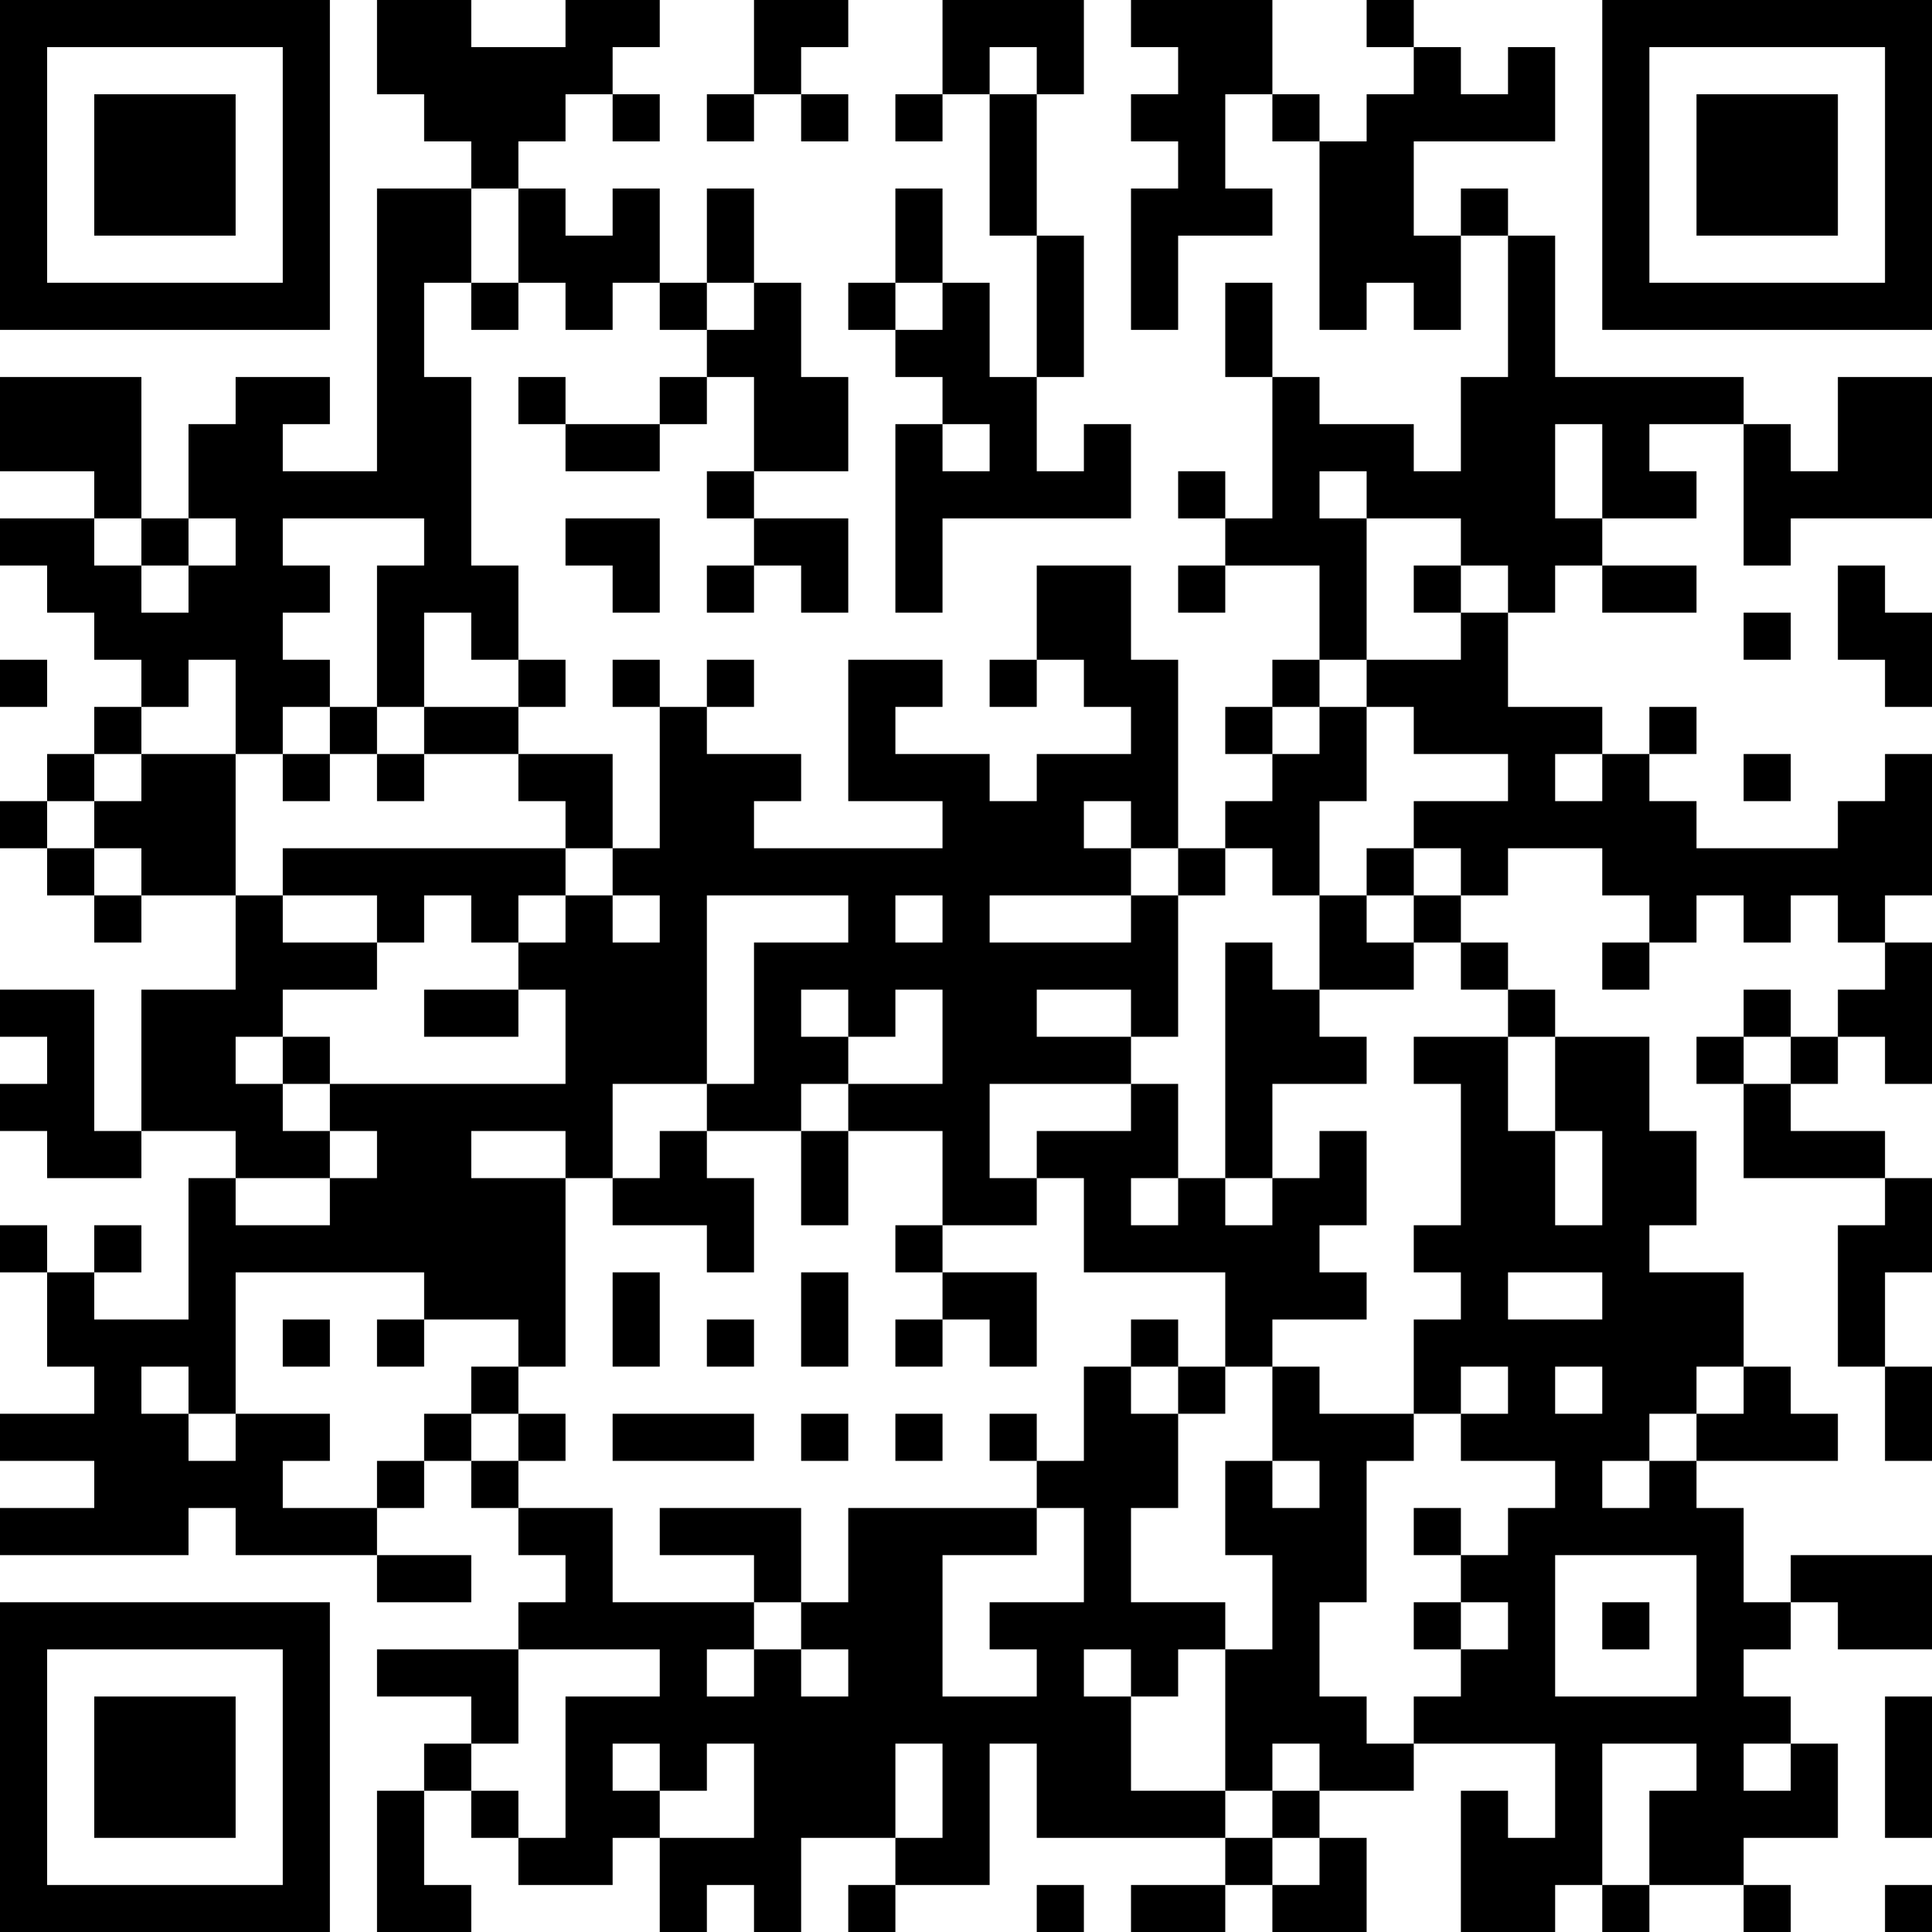 <?xml version="1.0" encoding="UTF-8"?>
<svg xmlns="http://www.w3.org/2000/svg" version="1.1" width="250" height="250" viewBox="0 0 250 250"><rect x="0" y="0" width="250" height="250" fill="#ffffff"/><g transform="scale(6.098)"><g transform="translate(0,0)"><path fill-rule="evenodd" d="M8 0L8 2L9 2L9 3L10 3L10 4L8 4L8 10L6 10L6 9L7 9L7 8L5 8L5 9L4 9L4 11L3 11L3 8L0 8L0 10L2 10L2 11L0 11L0 12L1 12L1 13L2 13L2 14L3 14L3 15L2 15L2 16L1 16L1 17L0 17L0 18L1 18L1 19L2 19L2 20L3 20L3 19L5 19L5 21L3 21L3 24L2 24L2 21L0 21L0 22L1 22L1 23L0 23L0 24L1 24L1 25L3 25L3 24L5 24L5 25L4 25L4 28L2 28L2 27L3 27L3 26L2 26L2 27L1 27L1 26L0 26L0 27L1 27L1 29L2 29L2 30L0 30L0 31L2 31L2 32L0 32L0 33L4 33L4 32L5 32L5 33L8 33L8 34L10 34L10 33L8 33L8 32L9 32L9 31L10 31L10 32L11 32L11 33L12 33L12 34L11 34L11 35L8 35L8 36L10 36L10 37L9 37L9 38L8 38L8 41L10 41L10 40L9 40L9 38L10 38L10 39L11 39L11 40L13 40L13 39L14 39L14 41L15 41L15 40L16 40L16 41L17 41L17 39L19 39L19 40L18 40L18 41L19 41L19 40L21 40L21 37L22 37L22 39L26 39L26 40L24 40L24 41L26 41L26 40L27 40L27 41L29 41L29 39L28 39L28 38L30 38L30 37L33 37L33 39L32 39L32 38L31 38L31 41L33 41L33 40L34 40L34 41L35 41L35 40L37 40L37 41L38 41L38 40L37 40L37 39L39 39L39 37L38 37L38 36L37 36L37 35L38 35L38 34L39 34L39 35L41 35L41 33L38 33L38 34L37 34L37 32L36 32L36 31L39 31L39 30L38 30L38 29L37 29L37 27L35 27L35 26L36 26L36 24L35 24L35 22L33 22L33 21L32 21L32 20L31 20L31 19L32 19L32 18L34 18L34 19L35 19L35 20L34 20L34 21L35 21L35 20L36 20L36 19L37 19L37 20L38 20L38 19L39 19L39 20L40 20L40 21L39 21L39 22L38 22L38 21L37 21L37 22L36 22L36 23L37 23L37 25L40 25L40 26L39 26L39 29L40 29L40 31L41 31L41 29L40 29L40 27L41 27L41 25L40 25L40 24L38 24L38 23L39 23L39 22L40 22L40 23L41 23L41 20L40 20L40 19L41 19L41 16L40 16L40 17L39 17L39 18L36 18L36 17L35 17L35 16L36 16L36 15L35 15L35 16L34 16L34 15L32 15L32 13L33 13L33 12L34 12L34 13L36 13L36 12L34 12L34 11L36 11L36 10L35 10L35 9L37 9L37 12L38 12L38 11L41 11L41 8L39 8L39 10L38 10L38 9L37 9L37 8L33 8L33 5L32 5L32 4L31 4L31 5L30 5L30 3L33 3L33 1L32 1L32 2L31 2L31 1L30 1L30 0L29 0L29 1L30 1L30 2L29 2L29 3L28 3L28 2L27 2L27 0L24 0L24 1L25 1L25 2L24 2L24 3L25 3L25 4L24 4L24 7L25 7L25 5L27 5L27 4L26 4L26 2L27 2L27 3L28 3L28 7L29 7L29 6L30 6L30 7L31 7L31 5L32 5L32 8L31 8L31 10L30 10L30 9L28 9L28 8L27 8L27 6L26 6L26 8L27 8L27 11L26 11L26 10L25 10L25 11L26 11L26 12L25 12L25 13L26 13L26 12L28 12L28 14L27 14L27 15L26 15L26 16L27 16L27 17L26 17L26 18L25 18L25 14L24 14L24 12L22 12L22 14L21 14L21 15L22 15L22 14L23 14L23 15L24 15L24 16L22 16L22 17L21 17L21 16L19 16L19 15L20 15L20 14L18 14L18 17L20 17L20 18L16 18L16 17L17 17L17 16L15 16L15 15L16 15L16 14L15 14L15 15L14 15L14 14L13 14L13 15L14 15L14 18L13 18L13 16L11 16L11 15L12 15L12 14L11 14L11 12L10 12L10 8L9 8L9 6L10 6L10 7L11 7L11 6L12 6L12 7L13 7L13 6L14 6L14 7L15 7L15 8L14 8L14 9L12 9L12 8L11 8L11 9L12 9L12 10L14 10L14 9L15 9L15 8L16 8L16 10L15 10L15 11L16 11L16 12L15 12L15 13L16 13L16 12L17 12L17 13L18 13L18 11L16 11L16 10L18 10L18 8L17 8L17 6L16 6L16 4L15 4L15 6L14 6L14 4L13 4L13 5L12 5L12 4L11 4L11 3L12 3L12 2L13 2L13 3L14 3L14 2L13 2L13 1L14 1L14 0L12 0L12 1L10 1L10 0ZM16 0L16 2L15 2L15 3L16 3L16 2L17 2L17 3L18 3L18 2L17 2L17 1L18 1L18 0ZM20 0L20 2L19 2L19 3L20 3L20 2L21 2L21 5L22 5L22 8L21 8L21 6L20 6L20 4L19 4L19 6L18 6L18 7L19 7L19 8L20 8L20 9L19 9L19 13L20 13L20 11L24 11L24 9L23 9L23 10L22 10L22 8L23 8L23 5L22 5L22 2L23 2L23 0ZM21 1L21 2L22 2L22 1ZM10 4L10 6L11 6L11 4ZM15 6L15 7L16 7L16 6ZM19 6L19 7L20 7L20 6ZM20 9L20 10L21 10L21 9ZM33 9L33 11L34 11L34 9ZM28 10L28 11L29 11L29 14L28 14L28 15L27 15L27 16L28 16L28 15L29 15L29 17L28 17L28 19L27 19L27 18L26 18L26 19L25 19L25 18L24 18L24 17L23 17L23 18L24 18L24 19L21 19L21 20L24 20L24 19L25 19L25 22L24 22L24 21L22 21L22 22L24 22L24 23L21 23L21 25L22 25L22 26L20 26L20 24L18 24L18 23L20 23L20 21L19 21L19 22L18 22L18 21L17 21L17 22L18 22L18 23L17 23L17 24L15 24L15 23L16 23L16 20L18 20L18 19L15 19L15 23L13 23L13 25L12 25L12 24L10 24L10 25L12 25L12 29L11 29L11 28L9 28L9 27L5 27L5 30L4 30L4 29L3 29L3 30L4 30L4 31L5 31L5 30L7 30L7 31L6 31L6 32L8 32L8 31L9 31L9 30L10 30L10 31L11 31L11 32L13 32L13 34L16 34L16 35L15 35L15 36L16 36L16 35L17 35L17 36L18 36L18 35L17 35L17 34L18 34L18 32L22 32L22 33L20 33L20 36L22 36L22 35L21 35L21 34L23 34L23 32L22 32L22 31L23 31L23 29L24 29L24 30L25 30L25 32L24 32L24 34L26 34L26 35L25 35L25 36L24 36L24 35L23 35L23 36L24 36L24 38L26 38L26 39L27 39L27 40L28 40L28 39L27 39L27 38L28 38L28 37L27 37L27 38L26 38L26 35L27 35L27 33L26 33L26 31L27 31L27 32L28 32L28 31L27 31L27 29L28 29L28 30L30 30L30 31L29 31L29 34L28 34L28 36L29 36L29 37L30 37L30 36L31 36L31 35L32 35L32 34L31 34L31 33L32 33L32 32L33 32L33 31L31 31L31 30L32 30L32 29L31 29L31 30L30 30L30 28L31 28L31 27L30 27L30 26L31 26L31 23L30 23L30 22L32 22L32 24L33 24L33 26L34 26L34 24L33 24L33 22L32 22L32 21L31 21L31 20L30 20L30 19L31 19L31 18L30 18L30 17L32 17L32 16L30 16L30 15L29 15L29 14L31 14L31 13L32 13L32 12L31 12L31 11L29 11L29 10ZM2 11L2 12L3 12L3 13L4 13L4 12L5 12L5 11L4 11L4 12L3 12L3 11ZM6 11L6 12L7 12L7 13L6 13L6 14L7 14L7 15L6 15L6 16L5 16L5 14L4 14L4 15L3 15L3 16L2 16L2 17L1 17L1 18L2 18L2 19L3 19L3 18L2 18L2 17L3 17L3 16L5 16L5 19L6 19L6 20L8 20L8 21L6 21L6 22L5 22L5 23L6 23L6 24L7 24L7 25L5 25L5 26L7 26L7 25L8 25L8 24L7 24L7 23L12 23L12 21L11 21L11 20L12 20L12 19L13 19L13 20L14 20L14 19L13 19L13 18L12 18L12 17L11 17L11 16L9 16L9 15L11 15L11 14L10 14L10 13L9 13L9 15L8 15L8 12L9 12L9 11ZM12 11L12 12L13 12L13 13L14 13L14 11ZM30 12L30 13L31 13L31 12ZM39 12L39 14L40 14L40 15L41 15L41 13L40 13L40 12ZM37 13L37 14L38 14L38 13ZM0 14L0 15L1 15L1 14ZM7 15L7 16L6 16L6 17L7 17L7 16L8 16L8 17L9 17L9 16L8 16L8 15ZM33 16L33 17L34 17L34 16ZM37 16L37 17L38 17L38 16ZM6 18L6 19L8 19L8 20L9 20L9 19L10 19L10 20L11 20L11 19L12 19L12 18ZM29 18L29 19L28 19L28 21L27 21L27 20L26 20L26 25L25 25L25 23L24 23L24 24L22 24L22 25L23 25L23 27L26 27L26 29L25 29L25 28L24 28L24 29L25 29L25 30L26 30L26 29L27 29L27 28L29 28L29 27L28 27L28 26L29 26L29 24L28 24L28 25L27 25L27 23L29 23L29 22L28 22L28 21L30 21L30 20L29 20L29 19L30 19L30 18ZM19 19L19 20L20 20L20 19ZM9 21L9 22L11 22L11 21ZM6 22L6 23L7 23L7 22ZM37 22L37 23L38 23L38 22ZM14 24L14 25L13 25L13 26L15 26L15 27L16 27L16 25L15 25L15 24ZM17 24L17 26L18 26L18 24ZM24 25L24 26L25 26L25 25ZM26 25L26 26L27 26L27 25ZM19 26L19 27L20 27L20 28L19 28L19 29L20 29L20 28L21 28L21 29L22 29L22 27L20 27L20 26ZM13 27L13 29L14 29L14 27ZM17 27L17 29L18 29L18 27ZM32 27L32 28L34 28L34 27ZM6 28L6 29L7 29L7 28ZM8 28L8 29L9 29L9 28ZM15 28L15 29L16 29L16 28ZM10 29L10 30L11 30L11 31L12 31L12 30L11 30L11 29ZM33 29L33 30L34 30L34 29ZM36 29L36 30L35 30L35 31L34 31L34 32L35 32L35 31L36 31L36 30L37 30L37 29ZM13 30L13 31L16 31L16 30ZM17 30L17 31L18 31L18 30ZM19 30L19 31L20 31L20 30ZM21 30L21 31L22 31L22 30ZM14 32L14 33L16 33L16 34L17 34L17 32ZM30 32L30 33L31 33L31 32ZM33 33L33 36L36 36L36 33ZM30 34L30 35L31 35L31 34ZM34 34L34 35L35 35L35 34ZM11 35L11 37L10 37L10 38L11 38L11 39L12 39L12 36L14 36L14 35ZM40 36L40 39L41 39L41 36ZM13 37L13 38L14 38L14 39L16 39L16 37L15 37L15 38L14 38L14 37ZM19 37L19 39L20 39L20 37ZM34 37L34 40L35 40L35 38L36 38L36 37ZM37 37L37 38L38 38L38 37ZM22 40L22 41L23 41L23 40ZM40 40L40 41L41 41L41 40ZM0 0L0 7L7 7L7 0ZM1 1L1 6L6 6L6 1ZM2 2L2 5L5 5L5 2ZM34 0L34 7L41 7L41 0ZM35 1L35 6L40 6L40 1ZM36 2L36 5L39 5L39 2ZM0 34L0 41L7 41L7 34ZM1 35L1 40L6 40L6 35ZM2 36L2 39L5 39L5 36Z" fill="#000000"/></g></g></svg>
